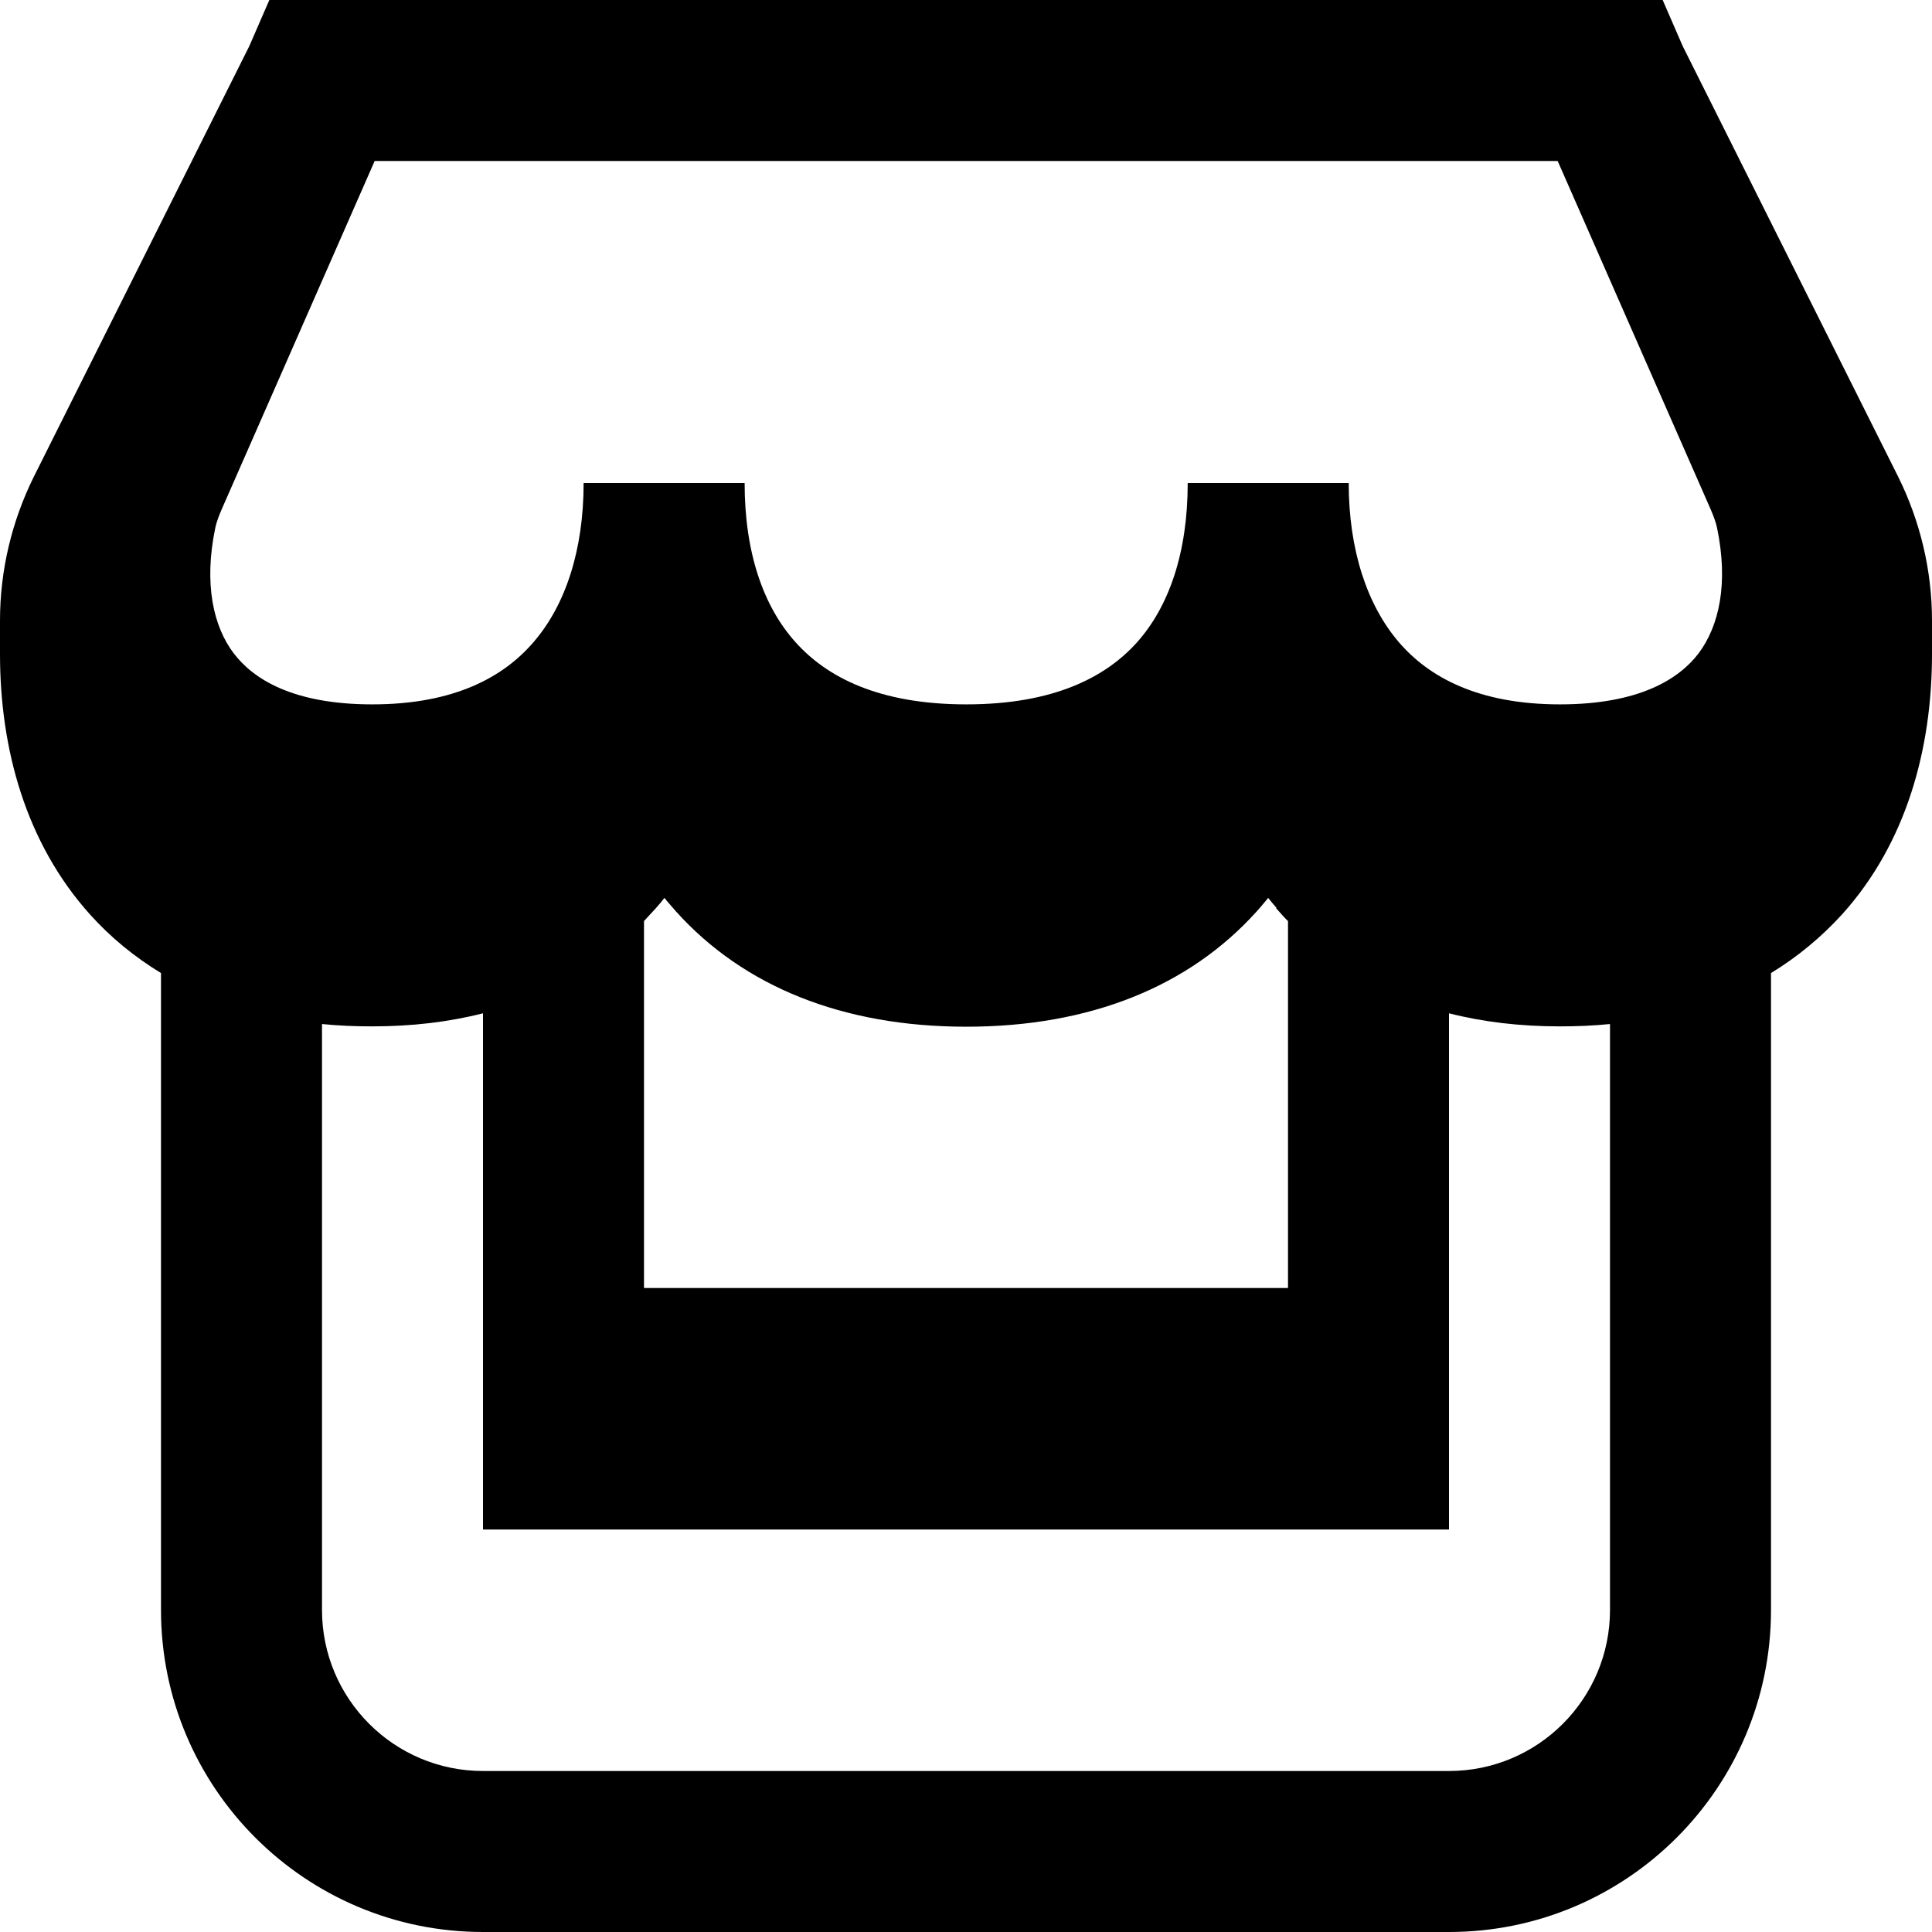 <svg xmlns="http://www.w3.org/2000/svg" viewBox="0 0 576 576"><!--! Font Awesome Pro 7.1.0 by @fontawesome - https://fontawesome.com License - https://fontawesome.com/license (Commercial License) Copyright 2025 Fonticons, Inc. --><path fill="currentColor" d="M480 305.3L480 480C480 506.5 458.5 528 432 528L144 528C117.5 528 96 506.5 96 480L96 305.3C100.9 305.8 105.9 306 111 306C122.8 306 133.8 304.7 144 302.1L144 456L432 456L432 302.1C442.2 304.7 453.2 306 465 306C470.1 306 475.1 305.8 480 305.3zM380.4 270.7C381.6 272 382.7 273.4 384 274.6L384 384L192 384L192 274.6C193.2 273.3 194.4 272 195.6 270.7C196.5 269.7 197.3 268.7 198.1 267.7C199.2 269.1 200.4 270.4 201.6 271.8C221.7 294.1 251.2 306.1 288.1 306.1C325 306.1 354.5 294.1 374.6 271.8C375.8 270.5 376.9 269.1 378.1 267.7C378.9 268.7 379.7 269.7 380.6 270.7zM74.3 13.8L10.1 142.1C3.5 155.4 0 170.1 0 185L0 195C0 223.1 7.6 251.2 26.8 272.6C33 279.5 40.1 285.3 48 290.1L48 480C48 533 91 576 144 576L432 576C485 576 528 533 528 480L528 290.1C535.9 285.3 543 279.4 549.2 272.6C568.4 251.3 576 223.2 576 195L576 185C576 170.1 572.5 155.4 565.9 142.1L501.7 13.8L495.7 0L80.3 0L74.3 13.8zM111.7 48L464.4 48L509.9 151.6C511 154.1 511.6 155.9 511.9 157.3C515.4 174 512.5 186.7 506.4 194.8C500.7 202.3 488.9 210 465.1 210C440.6 210 425.9 201.8 417 191.4C407.6 180.4 402.1 164 402.1 144L354.1 144C354.1 164.8 348.5 180.9 338.9 191.6C329.7 201.8 314.3 210 288.1 210C261.9 210 246.5 201.8 237.3 191.6C227.6 180.9 222 164.8 222 144L174 144C174 164 168.6 180.4 159.1 191.4C150.2 201.8 135.5 210 111 210C87.1 210 75.4 202.3 69.7 194.8C63.6 186.8 60.7 174 64.2 157.3C64.5 155.9 65.1 154.1 66.2 151.6L111.7 48z"/></svg>